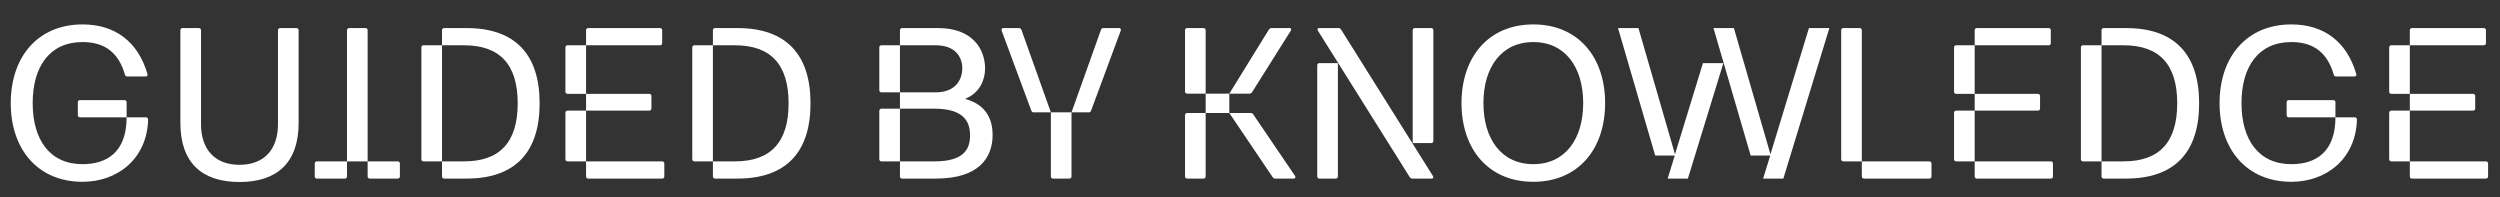 <svg xmlns="http://www.w3.org/2000/svg" width="2128" height="168" viewBox="0 0 2128 168"><rect x="0" y="0" width="2128" height="168" fill="#333333" stroke="none"/><path fill="#FFF" d="M61.122 133.956C90.585 133.956 115.839 114.741 116.937 81.252 116.937 79.788 116.205 79.056 115.107 79.056L98.637 79.056C98.637 108.885 81.618 118.95 61.122 118.95 33.306 118.95 18.666 98.271 18.666 66.978 18.666 35.685 33.306 15.006 61.122 15.006 81.069 15.006 92.049 25.071 97.173 42.639 97.356 43.737 98.088 44.286 99.186 44.286L114.741 44.286C116.022 44.286 116.754 43.554 116.388 42.273 108.336 14.457 88.572 0 61.122 0 23.058 0 0 27.633 0 66.978 0 106.323 23.058 133.956 61.122 133.956ZM57.096 77.226C57.096 78.324 57.828 79.056 58.926 79.056L98.637 79.056 98.637 66.246C98.637 65.148 97.905 64.416 96.807 64.416L58.926 64.416C57.828 64.416 57.096 65.148 57.096 66.246L57.096 77.226ZM144.387 4.941 144.387 83.814C144.387 117.669 162.687 134.139 194.712 134.139 226.737 134.139 245.037 117.669 245.037 83.814L245.037 4.941C245.037 3.843 244.305 3.111 243.207 3.111L229.299 3.111C228.201 3.111 227.469 3.843 227.469 4.941L227.469 84.912C227.469 106.14 215.94 119.499 194.712 119.499 173.484 119.499 161.955 106.14 161.955 84.912L161.955 4.941C161.955 3.843 161.223 3.111 160.125 3.111L146.217 3.111C145.119 3.111 144.387 3.843 144.387 4.941ZM286.212 4.941 286.212 116.571 303.78 116.571 303.78 4.941C303.78 3.843 303.048 3.111 301.95 3.111L288.042 3.111C286.944 3.111 286.212 3.843 286.212 4.941ZM258.762 129.381C258.762 130.479 259.494 131.211 260.592 131.211L284.382 131.211C285.48 131.211 286.212 130.479 286.212 129.381L286.212 116.571 260.592 116.571C259.494 116.571 258.762 117.303 258.762 118.401L258.762 129.381ZM303.78 129.381C303.78 130.479 304.512 131.211 305.61 131.211L329.4 131.211C330.498 131.211 331.23 130.479 331.23 129.381L331.23 118.401C331.23 117.303 330.498 116.571 329.4 116.571L303.78 116.571 303.78 129.381ZM368.928 131.211 387.96 131.211C429.501 131.211 450.18 108.702 450.18 67.161 450.18 25.62 429.501 3.111 387.96 3.111L368.928 3.111C367.83 3.111 367.098 3.843 367.098 4.941L367.098 17.751 385.764 17.751C416.691 17.751 431.514 34.404 431.514 67.161 431.514 99.918 416.691 116.571 385.764 116.571L367.098 116.571 367.098 129.381C367.098 130.479 367.83 131.211 368.928 131.211ZM349.53 114.741C349.53 115.839 350.262 116.571 351.36 116.571L367.098 116.571 367.098 17.751 351.36 17.751C350.262 17.751 349.53 18.483 349.53 19.581L349.53 114.741ZM473.97 59.109 489.708 59.109 489.708 17.751 473.97 17.751C472.872 17.751 472.14 18.483 472.14 19.581L472.14 57.279C472.14 58.377 472.872 59.109 473.97 59.109ZM472.14 114.741C472.14 115.839 472.872 116.571 473.97 116.571L489.708 116.571 489.708 73.383 473.97 73.383C472.872 73.383 472.14 74.115 472.14 75.213L472.14 114.741ZM489.708 129.381C489.708 130.479 490.44 131.211 491.538 131.211L554.49 131.211C555.588 131.211 556.32 130.479 556.32 129.381L556.32 118.401C556.32 117.303 555.588 116.571 554.49 116.571L489.708 116.571 489.708 129.381ZM489.708 73.383 543.51 73.383C544.608 73.383 545.34 72.651 545.34 71.553L545.34 60.939C545.34 59.841 544.608 59.109 543.51 59.109L489.708 59.109 489.708 73.383ZM489.708 17.751 552.66 17.751C553.758 17.751 554.49 17.019 554.49 15.921L554.49 4.941C554.49 3.843 553.758 3.111 552.66 3.111L491.538 3.111C490.44 3.111 489.708 3.843 489.708 4.941L489.708 17.751ZM599.508 131.211 618.54 131.211C660.081 131.211 680.76 108.702 680.76 67.161 680.76 25.62 660.081 3.111 618.54 3.111L599.508 3.111C598.41 3.111 597.678 3.843 597.678 4.941L597.678 17.751 616.344 17.751C647.271 17.751 662.094 34.404 662.094 67.161 662.094 99.918 647.271 116.571 616.344 116.571L597.678 116.571 597.678 129.381C597.678 130.479 598.41 131.211 599.508 131.211ZM580.11 114.741C580.11 115.839 580.842 116.571 581.94 116.571L597.678 116.571 597.678 17.751 581.94 17.751C580.842 17.751 580.11 18.483 580.11 19.581L580.11 114.741ZM758.718 131.211 787.632 131.211C824.415 131.211 835.761 113.094 835.761 94.062 835.761 81.984 831.186 68.625 812.703 63.501L812.703 63.135C824.964 58.377 829.356 46.665 829.356 37.698 829.356 20.862 818.559 3.111 789.462 3.111L758.718 3.111C757.62 3.111 756.888 3.843 756.888 4.941L756.888 17.751 787.266 17.751C804.834 17.751 809.958 28.548 809.958 37.332 809.958 46.299 804.834 57.828 787.266 57.828L756.888 57.828 756.888 71.736 786.351 71.736C811.971 71.736 816.546 83.448 816.546 94.428 816.546 105.591 811.971 116.571 786.351 116.571L756.888 116.571 756.888 129.381C756.888 130.479 757.62 131.211 758.718 131.211ZM739.32 114.741C739.32 115.839 740.052 116.571 741.15 116.571L756.888 116.571 756.888 71.736 741.15 71.736C740.052 71.736 739.32 72.468 739.32 73.566L739.32 114.741ZM739.32 55.998C739.32 57.096 740.052 57.828 741.15 57.828L756.888 57.828 756.888 17.751 741.15 17.751C740.052 17.751 739.32 18.483 739.32 19.581L739.32 55.998ZM870.714 74.847 885.354 74.847 860.283 4.575C859.917 3.477 859.002 3.111 858.087 3.111L844.911 3.111C843.63 3.111 843.081 4.026 843.447 5.307L868.701 73.383C869.067 74.481 869.799 74.847 870.714 74.847ZM885.354 129.381C885.354 130.479 886.086 131.211 887.184 131.211L901.092 131.211C902.19 131.211 902.922 130.479 902.922 129.381L902.922 74.847 885.354 74.847 885.354 129.381ZM902.922 74.847 917.562 74.847C918.477 74.847 919.209 74.481 919.575 73.383L944.829 5.307C945.195 4.026 944.646 3.111 943.365 3.111L930.189 3.111C929.274 3.111 928.359 3.477 927.993 4.575L902.922 74.847ZM999.546 4.941 999.546 57.096C999.546 58.194 1000.278 58.926 1001.376 58.926L1017.114 58.926 1017.114 4.941C1017.114 3.843 1016.382 3.111 1015.284 3.111L1001.376 3.111C1000.278 3.111 999.546 3.843 999.546 4.941ZM999.546 129.381C999.546 130.479 1000.278 131.211 1001.376 131.211L1015.284 131.211C1016.382 131.211 1017.114 130.479 1017.114 129.381L1017.114 75.396 1001.376 75.396C1000.278 75.396 999.546 76.128 999.546 77.226L999.546 129.381ZM1017.114 75.396 1037.244 75.396 1037.244 58.926 1017.114 58.926 1017.114 75.396ZM1037.244 75.396 1074.21 130.113C1074.759 131.028 1075.491 131.211 1076.406 131.211L1091.961 131.211C1093.425 131.211 1093.974 130.113 1093.242 129.015L1057.557 76.494C1057.008 75.579 1056.276 75.396 1055.361 75.396L1037.244 75.396ZM1037.244 58.926 1054.446 58.926C1055.361 58.926 1056.093 58.377 1056.642 57.645L1089.582 5.307C1090.314 4.026 1089.948 3.111 1088.484 3.111L1073.112 3.111C1072.197 3.111 1071.465 3.66 1070.916 4.392L1037.244 58.926ZM1192.977 131.211 1209.447 131.211C1210.911 131.211 1211.277 130.296 1210.545 129.015L1132.404 4.392C1131.855 3.66 1131.123 3.111 1130.208 3.111L1113.738 3.111C1112.274 3.111 1111.908 4.026 1112.64 5.307L1190.781 129.93C1191.33 130.662 1192.062 131.211 1192.977 131.211ZM1112.091 129.381C1112.091 130.479 1112.823 131.211 1113.921 131.211L1127.829 131.211C1128.927 131.211 1129.659 130.479 1129.659 129.381L1129.659 32.94 1113.921 32.94C1112.823 32.94 1112.091 33.672 1112.091 34.77L1112.091 129.381ZM1193.343 101.016 1209.081 101.016C1210.179 101.016 1210.911 100.284 1210.911 99.186L1210.911 4.941C1210.911 3.843 1210.179 3.111 1209.081 3.111L1195.173 3.111C1194.075 3.111 1193.343 3.843 1193.343 4.941L1193.343 101.016ZM1296.006 133.956C1334.07 133.956 1357.128 106.323 1357.128 66.978 1357.128 27.633 1334.07 0 1296.006 0 1257.942 0 1234.884 27.633 1234.884 66.978 1234.884 106.323 1257.942 133.956 1296.006 133.956ZM1253.55 66.978C1253.55 36.417 1268.922 15.006 1296.006 15.006 1323.09 15.006 1338.462 36.417 1338.462 66.978 1338.462 97.539 1323.09 118.95 1296.006 118.95 1268.922 118.95 1253.55 97.539 1253.55 66.978ZM1399.767 111.63 1416.42 111.63 1410.381 131.211 1427.583 131.211 1457.778 32.94 1440.393 32.94 1416.603 110.532 1385.493 3.111 1368.108 3.111 1399.767 111.63ZM1449.36 3.111 1481.019 111.63 1497.672 111.63 1491.633 131.211 1508.835 131.211 1547.997 3.111 1530.612 3.111 1497.855 110.532 1466.745 3.111 1449.36 3.111ZM1559.892 116.571 1575.63 116.571 1575.63 4.941C1575.63 3.843 1574.898 3.111 1573.8 3.111L1559.892 3.111C1558.794 3.111 1558.062 3.843 1558.062 4.941L1558.062 114.741C1558.062 115.839 1558.794 116.571 1559.892 116.571ZM1575.63 129.381C1575.63 130.479 1576.362 131.211 1577.46 131.211L1633.092 131.211C1634.19 131.211 1634.922 130.479 1634.922 129.381L1634.922 118.401C1634.922 117.303 1634.19 116.571 1633.092 116.571L1575.63 116.571 1575.63 129.381ZM1655.967 59.109 1671.705 59.109 1671.705 17.751 1655.967 17.751C1654.869 17.751 1654.137 18.483 1654.137 19.581L1654.137 57.279C1654.137 58.377 1654.869 59.109 1655.967 59.109ZM1654.137 114.741C1654.137 115.839 1654.869 116.571 1655.967 116.571L1671.705 116.571 1671.705 73.383 1655.967 73.383C1654.869 73.383 1654.137 74.115 1654.137 75.213L1654.137 114.741ZM1671.705 129.381C1671.705 130.479 1672.437 131.211 1673.535 131.211L1736.487 131.211C1737.585 131.211 1738.317 130.479 1738.317 129.381L1738.317 118.401C1738.317 117.303 1737.585 116.571 1736.487 116.571L1671.705 116.571 1671.705 129.381ZM1671.705 73.383 1725.507 73.383C1726.605 73.383 1727.337 72.651 1727.337 71.553L1727.337 60.939C1727.337 59.841 1726.605 59.109 1725.507 59.109L1671.705 59.109 1671.705 73.383ZM1671.705 17.751 1734.657 17.751C1735.755 17.751 1736.487 17.019 1736.487 15.921L1736.487 4.941C1736.487 3.843 1735.755 3.111 1734.657 3.111L1673.535 3.111C1672.437 3.111 1671.705 3.843 1671.705 4.941L1671.705 17.751ZM1781.505 131.211 1800.537 131.211C1842.078 131.211 1862.757 108.702 1862.757 67.161 1862.757 25.62 1842.078 3.111 1800.537 3.111L1781.505 3.111C1780.407 3.111 1779.675 3.843 1779.675 4.941L1779.675 17.751 1798.341 17.751C1829.268 17.751 1844.091 34.404 1844.091 67.161 1844.091 99.918 1829.268 116.571 1798.341 116.571L1779.675 116.571 1779.675 129.381C1779.675 130.479 1780.407 131.211 1781.505 131.211ZM1762.107 114.741C1762.107 115.839 1762.839 116.571 1763.937 116.571L1779.675 116.571 1779.675 17.751 1763.937 17.751C1762.839 17.751 1762.107 18.483 1762.107 19.581L1762.107 114.741ZM1941.264 133.956C1970.727 133.956 1995.981 114.741 1997.079 81.252 1997.079 79.788 1996.347 79.056 1995.249 79.056L1978.779 79.056C1978.779 108.885 1961.76 118.95 1941.264 118.95 1913.448 118.95 1898.808 98.271 1898.808 66.978 1898.808 35.685 1913.448 15.006 1941.264 15.006 1961.211 15.006 1972.191 25.071 1977.315 42.639 1977.498 43.737 1978.23 44.286 1979.328 44.286L1994.883 44.286C1996.164 44.286 1996.896 43.554 1996.53 42.273 1988.478 14.457 1968.714 0 1941.264 0 1903.2 0 1880.142 27.633 1880.142 66.978 1880.142 106.323 1903.2 133.956 1941.264 133.956ZM1937.238 77.226C1937.238 78.324 1937.97 79.056 1939.068 79.056L1978.779 79.056 1978.779 66.246C1978.779 65.148 1978.047 64.416 1976.949 64.416L1939.068 64.416C1937.97 64.416 1937.238 65.148 1937.238 66.246L1937.238 77.226ZM2026.359 59.109 2042.097 59.109 2042.097 17.751 2026.359 17.751C2025.261 17.751 2024.529 18.483 2024.529 19.581L2024.529 57.279C2024.529 58.377 2025.261 59.109 2026.359 59.109ZM2024.529 114.741C2024.529 115.839 2025.261 116.571 2026.359 116.571L2042.097 116.571 2042.097 73.383 2026.359 73.383C2025.261 73.383 2024.529 74.115 2024.529 75.213L2024.529 114.741ZM2042.097 129.381C2042.097 130.479 2042.829 131.211 2043.927 131.211L2106.879 131.211C2107.977 131.211 2108.709 130.479 2108.709 129.381L2108.709 118.401C2108.709 117.303 2107.977 116.571 2106.879 116.571L2042.097 116.571 2042.097 129.381ZM2042.097 73.383 2095.899 73.383C2096.997 73.383 2097.729 72.651 2097.729 71.553L2097.729 60.939C2097.729 59.841 2096.997 59.109 2095.899 59.109L2042.097 59.109 2042.097 73.383ZM2042.097 17.751 2105.049 17.751C2106.147 17.751 2106.879 17.019 2106.879 15.921L2106.879 4.941C2106.879 3.843 2106.147 3.111 2105.049 3.111L2043.927 3.111C2042.829 3.111 2042.097 3.843 2042.097 4.941L2042.097 17.751Z" transform="translate(9.15 20.789)"/></svg>